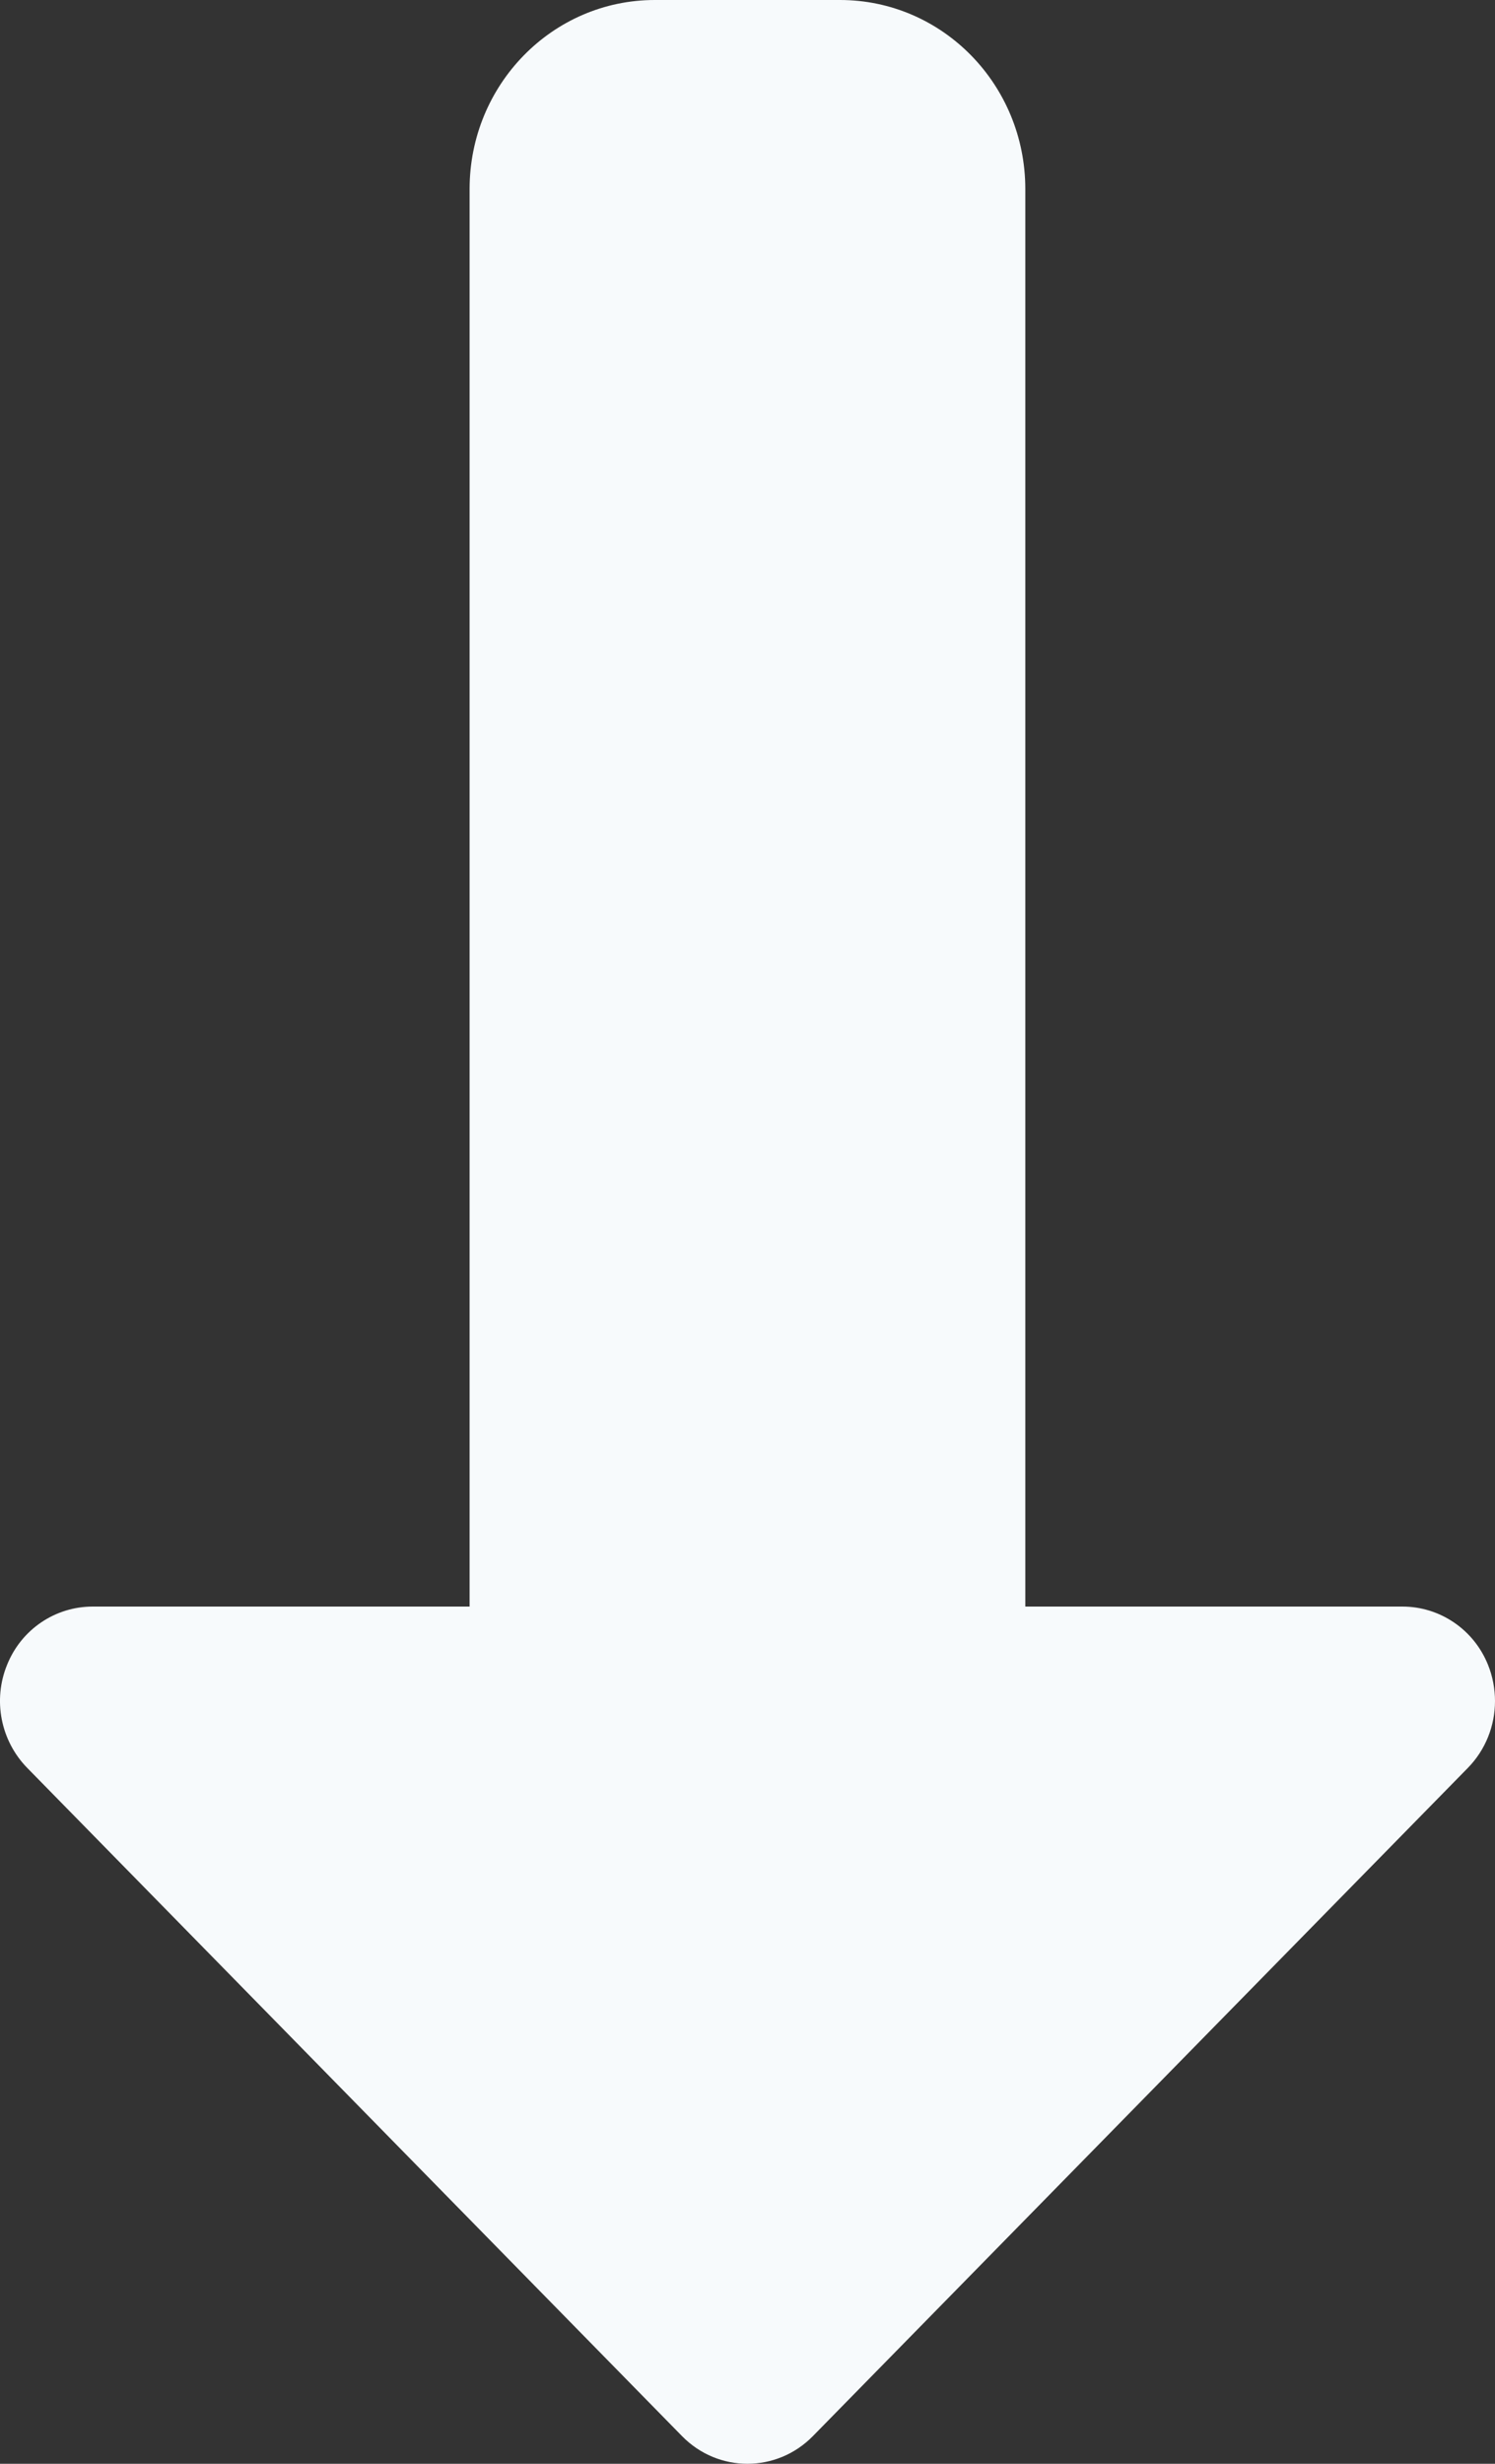 <?xml version="1.0" encoding="UTF-8"?> <svg xmlns="http://www.w3.org/2000/svg" width="17" height="28" viewBox="0 0 17 28" fill="none"><rect x="0" y="0" width="17" height="28" fill="#333333" stroke="none"/><path d="M7.446 0C6.283 0 5.34 0.961 5.34 2.148V18.258H1.054C0.628 18.258 0.243 18.517 0.081 18.919C-0.084 19.321 0.008 19.783 0.309 20.091L7.755 27.685C8.166 28.105 8.832 28.105 9.244 27.685L16.692 20.091C16.893 19.886 17 19.611 17 19.332C17 19.194 16.974 19.052 16.92 18.919C16.758 18.517 16.372 18.258 15.947 18.258H11.659V2.148C11.659 0.961 10.716 0 9.552 0H7.446Z" fill="#F7FAFC"></path></svg> 